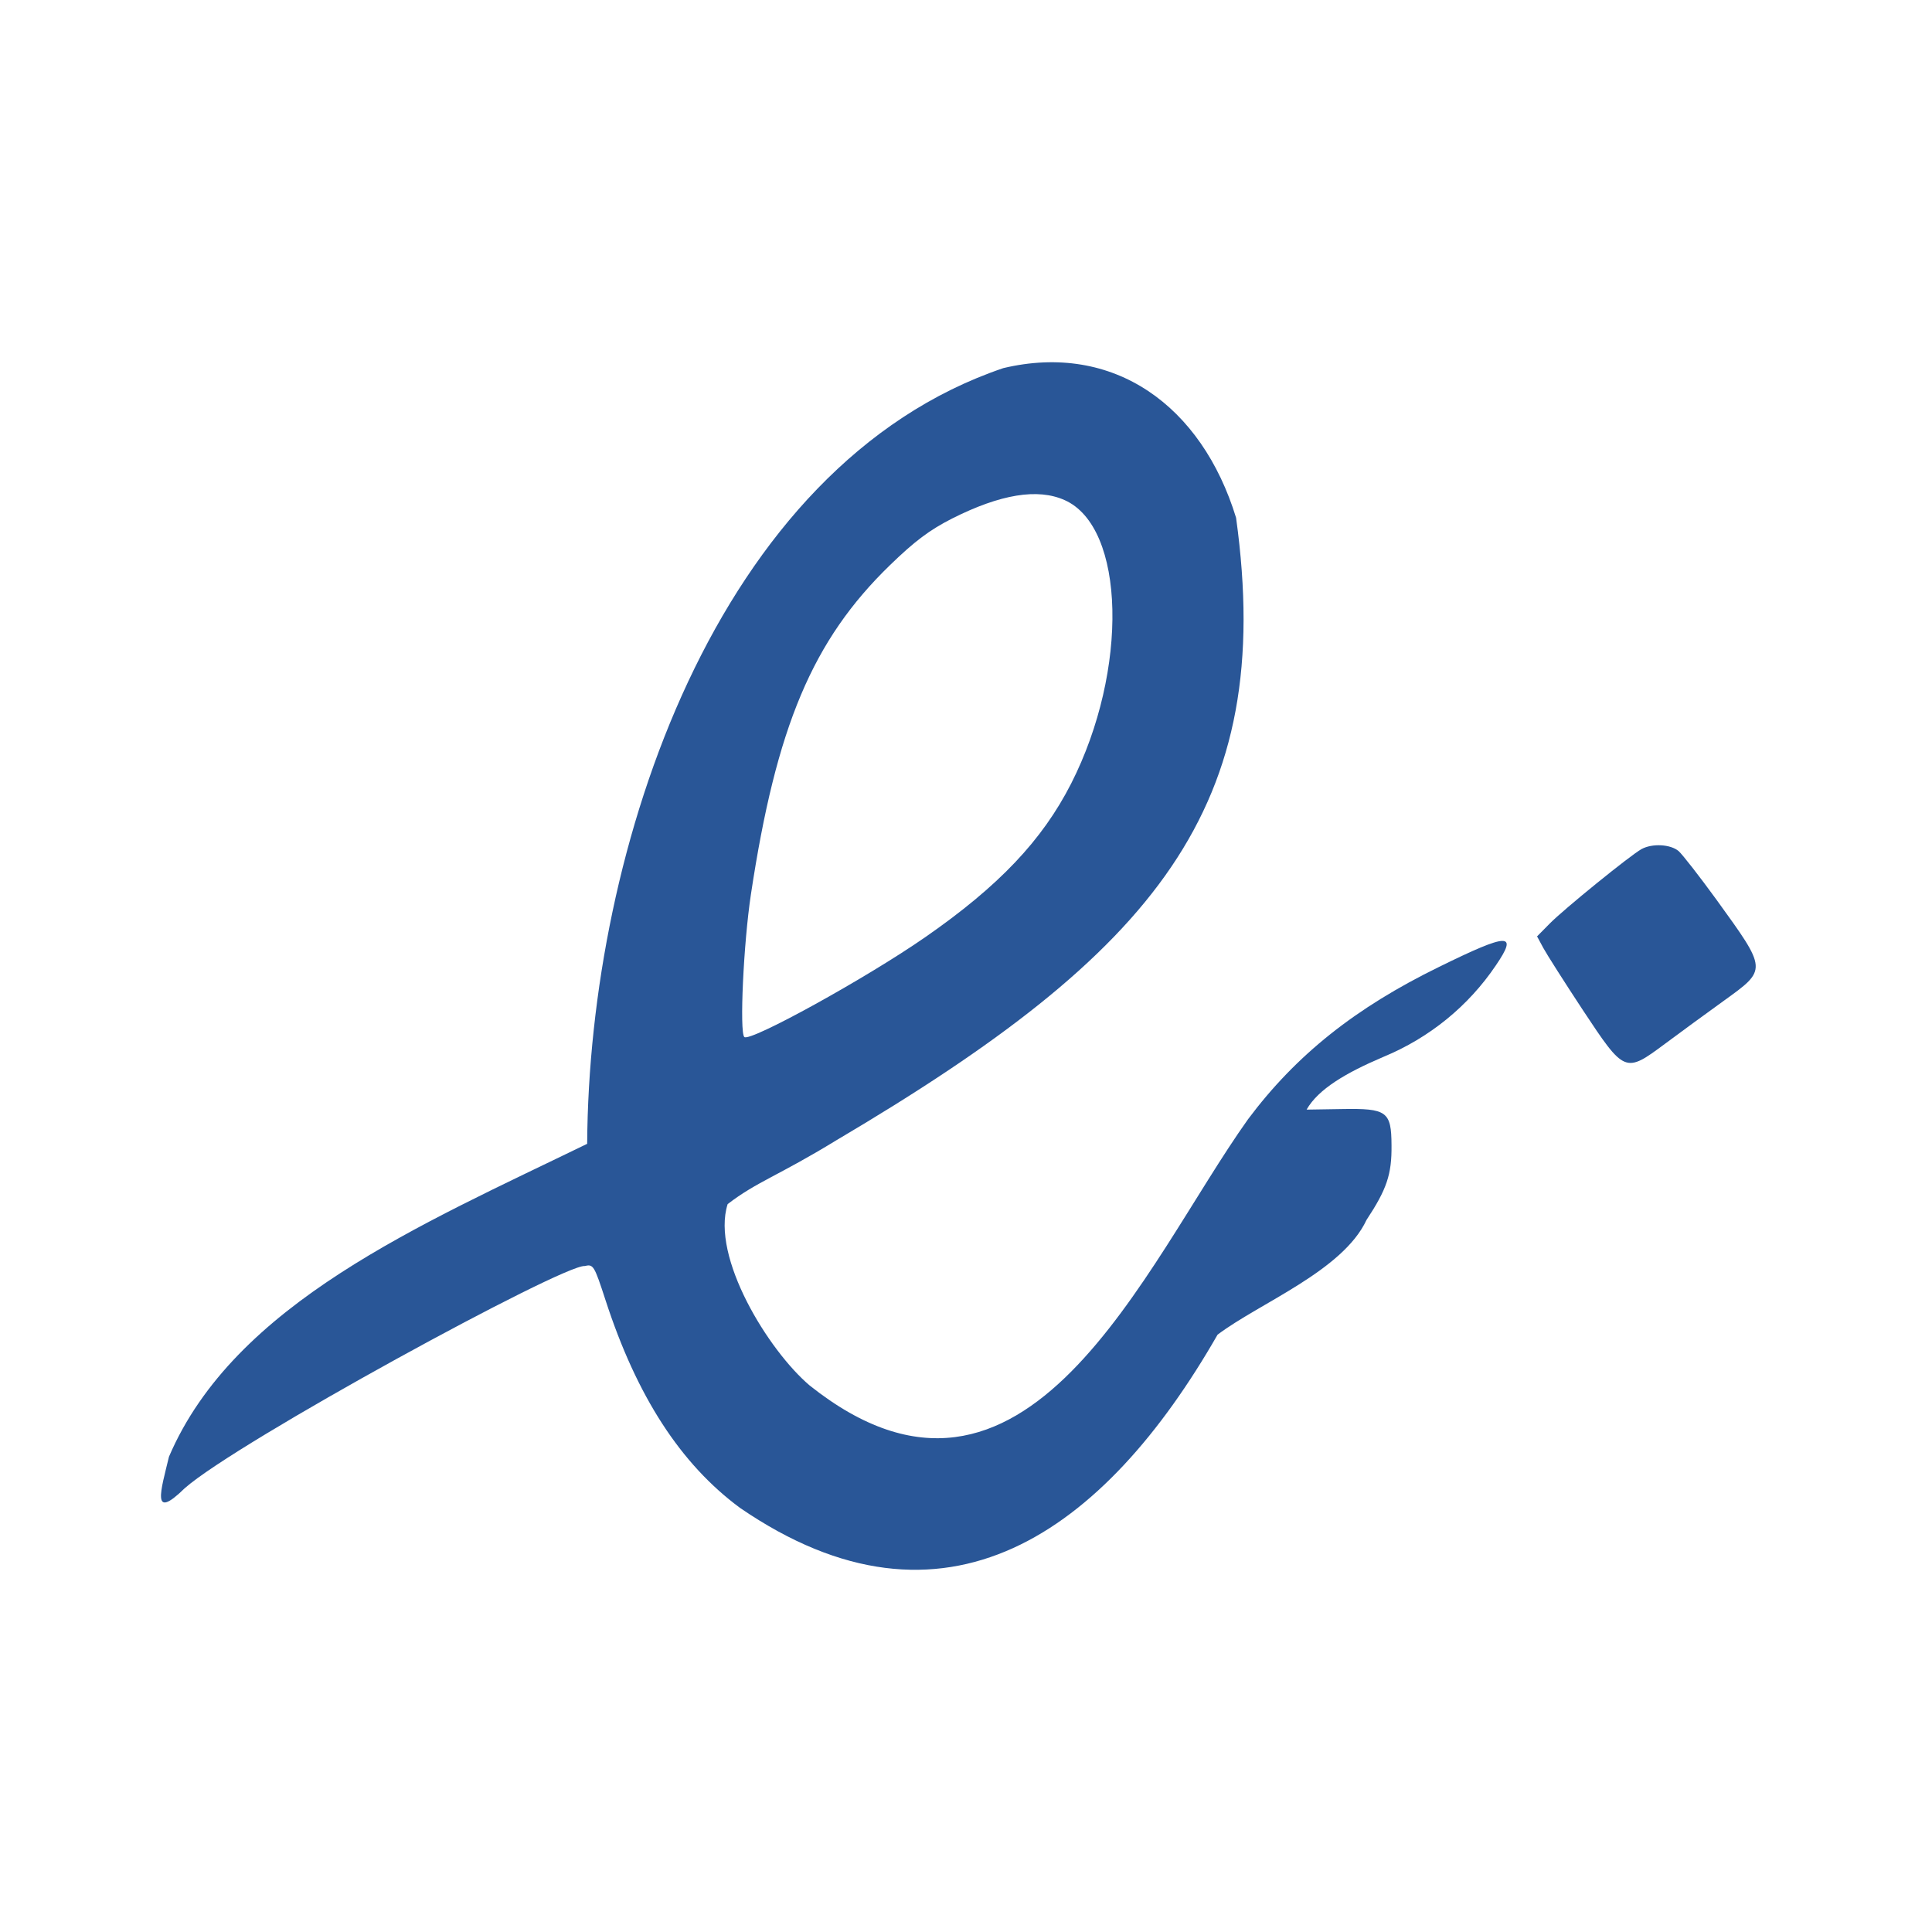 <svg xmlns="http://www.w3.org/2000/svg" width="24" height="24" viewBox="0 0 24 24" fill="none"><path fill-rule="evenodd" clip-rule="evenodd" d="M12.463 4.573C8.895 5.783 7.316 10.535 7.294 14.209C5.226 15.215 2.913 16.193 2.099 18.096C2 18.51 1.871 18.902 2.294 18.488C2.943 17.913 6.992 15.707 7.263 15.727C7.371 15.702 7.381 15.718 7.522 16.151C7.911 17.347 8.454 18.185 9.192 18.731C11.735 20.476 13.717 19.037 15.125 16.58C15.645 16.187 16.681 15.787 16.975 15.155C17.226 14.775 17.29 14.589 17.286 14.228C17.284 13.806 17.229 13.767 16.669 13.777L16.231 13.784C16.376 13.529 16.721 13.326 17.187 13.128C17.758 12.892 18.243 12.496 18.583 11.991C18.861 11.583 18.742 11.586 17.879 12.01C16.837 12.519 16.101 13.105 15.504 13.903C14.215 15.711 12.75 19.353 10.058 17.211C9.546 16.777 8.83 15.617 9.039 14.958C9.398 14.681 9.673 14.604 10.386 14.167C14.367 11.817 15.854 10.03 15.355 6.432C14.928 5.038 13.835 4.247 12.463 4.573ZM13.224 6.212C13.982 6.547 14.023 8.323 13.306 9.734C12.946 10.44 12.407 11.008 11.495 11.641C10.766 12.148 9.314 12.949 9.246 12.882C9.185 12.822 9.236 11.72 9.328 11.111C9.643 9.024 10.095 7.952 11.055 7.021C11.364 6.721 11.549 6.583 11.828 6.441C12.428 6.139 12.889 6.063 13.224 6.212Z" fill="#295697"></path><path d="M19.249 11.475C19.422 11.298 20.253 10.624 20.391 10.548C20.526 10.474 20.752 10.488 20.852 10.572C20.9 10.615 21.111 10.885 21.321 11.174C21.958 12.055 21.957 12.04 21.411 12.434C21.194 12.59 20.868 12.829 20.685 12.965C20.188 13.335 20.182 13.332 19.665 12.551C19.436 12.203 19.213 11.853 19.171 11.775L19.094 11.632L19.249 11.475Z" fill="#295697"></path></svg>